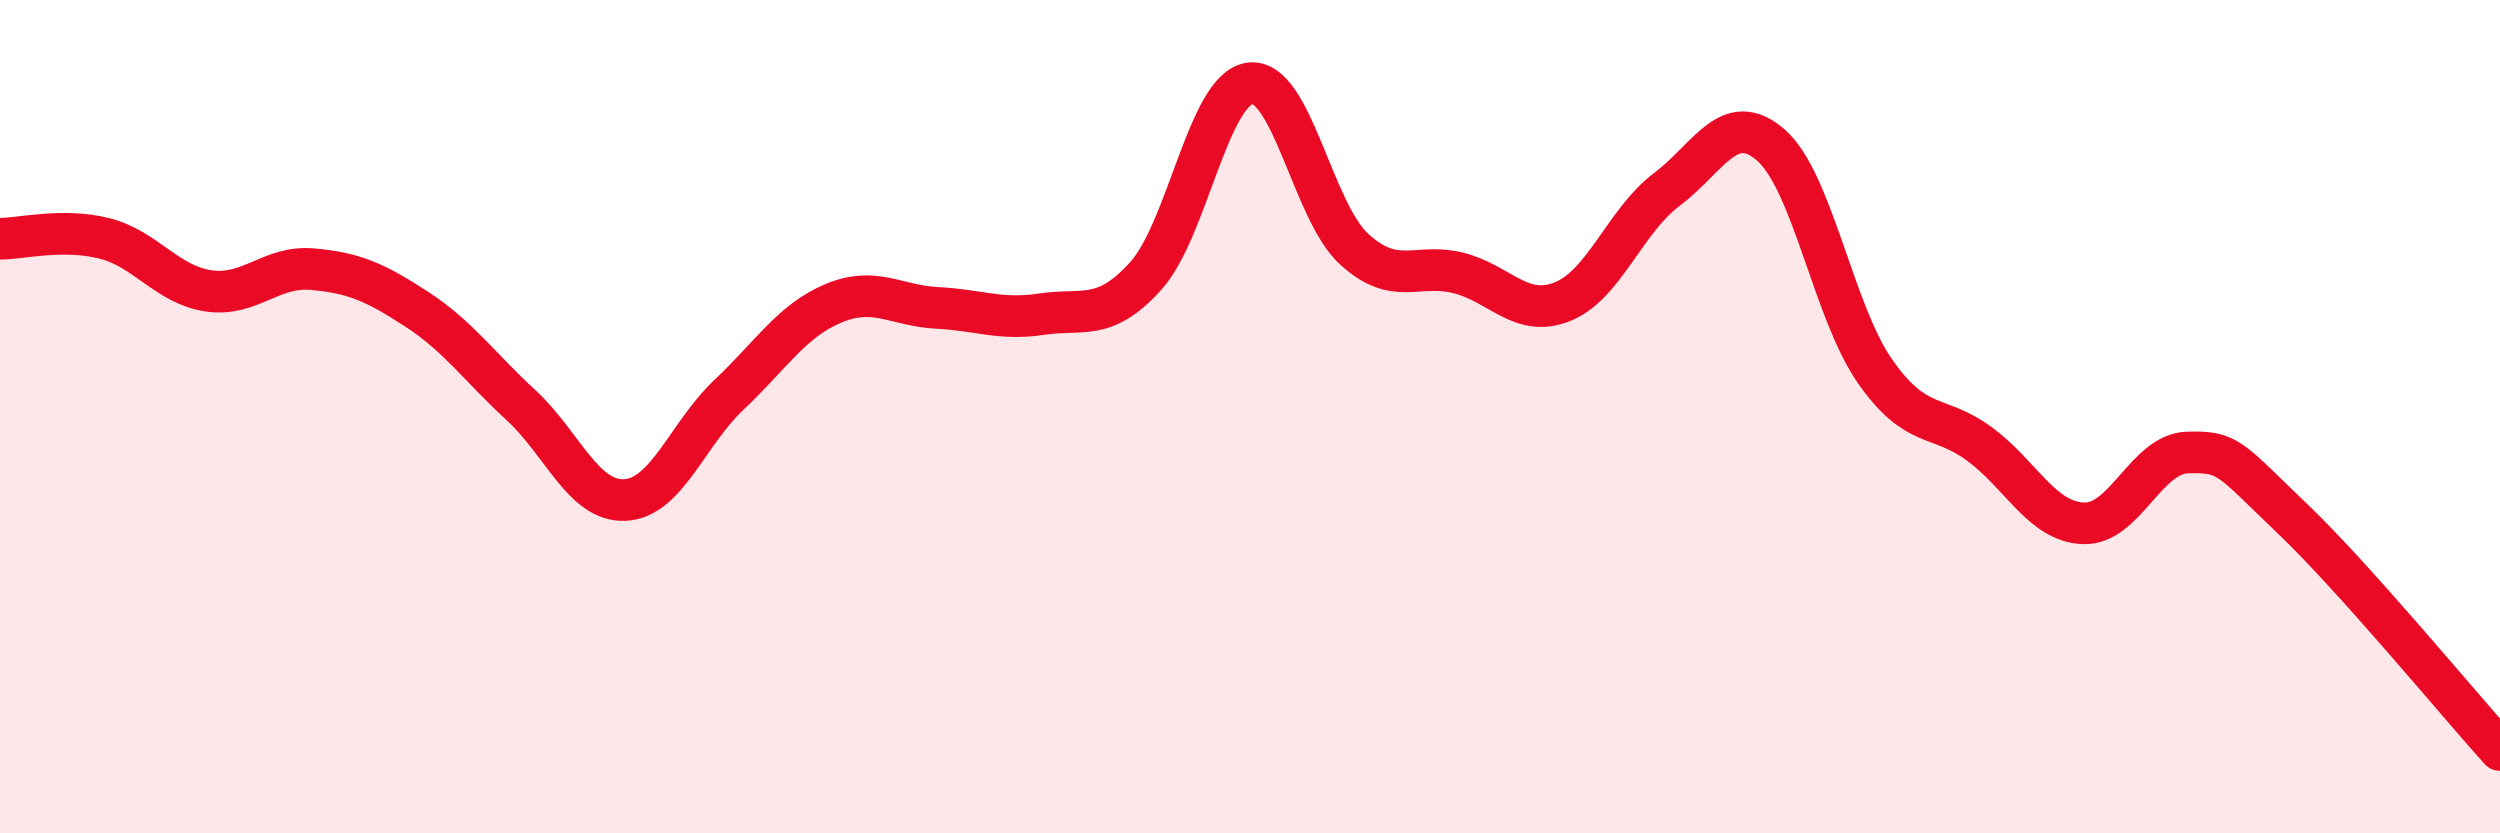 
    <svg width="60" height="20" viewBox="0 0 60 20" xmlns="http://www.w3.org/2000/svg">
      <path
        d="M 0,5.73 C 0.5,5.73 1.5,5.47 2.5,5.72 C 3.5,5.97 4,6.83 5,6.98 C 6,7.13 6.5,6.37 7.5,6.46 C 8.5,6.55 9,6.77 10,7.42 C 11,8.07 11.5,8.8 12.5,9.72 C 13.5,10.64 14,12.05 15,12 C 16,11.95 16.5,10.41 17.5,9.47 C 18.5,8.53 19,7.7 20,7.28 C 21,6.86 21.5,7.34 22.5,7.39 C 23.5,7.44 24,7.69 25,7.54 C 26,7.39 26.5,7.73 27.5,6.62 C 28.5,5.51 29,2.13 30,2 C 31,1.87 31.5,5.07 32.5,5.98 C 33.5,6.89 34,6.3 35,6.55 C 36,6.8 36.5,7.64 37.5,7.24 C 38.5,6.84 39,5.3 40,4.55 C 41,3.8 41.5,2.61 42.5,3.48 C 43.5,4.35 44,7.48 45,8.91 C 46,10.34 46.5,9.92 47.5,10.65 C 48.5,11.38 49,12.52 50,12.56 C 51,12.6 51.5,10.89 52.5,10.86 C 53.5,10.83 53.5,11 55,12.43 C 56.5,13.86 59,16.89 60,18L60 20L0 20Z"
        fill="#EB0A25"
        opacity="0.1"
        stroke-linecap="round"
        stroke-linejoin="round"
      />
      <path
        d="M 0,5.73 C 0.5,5.73 1.5,5.47 2.5,5.72 C 3.5,5.97 4,6.83 5,6.98 C 6,7.13 6.5,6.37 7.5,6.46 C 8.5,6.55 9,6.77 10,7.42 C 11,8.07 11.5,8.8 12.5,9.72 C 13.5,10.64 14,12.05 15,12 C 16,11.95 16.5,10.41 17.5,9.47 C 18.5,8.53 19,7.7 20,7.28 C 21,6.86 21.5,7.34 22.5,7.39 C 23.5,7.44 24,7.69 25,7.54 C 26,7.39 26.5,7.73 27.5,6.62 C 28.5,5.51 29,2.13 30,2 C 31,1.87 31.5,5.07 32.5,5.98 C 33.5,6.89 34,6.3 35,6.55 C 36,6.8 36.5,7.64 37.5,7.24 C 38.5,6.84 39,5.3 40,4.55 C 41,3.8 41.5,2.61 42.5,3.48 C 43.5,4.35 44,7.48 45,8.91 C 46,10.34 46.5,9.92 47.5,10.65 C 48.5,11.38 49,12.52 50,12.56 C 51,12.6 51.5,10.89 52.5,10.86 C 53.5,10.83 53.5,11 55,12.43 C 56.5,13.86 59,16.89 60,18"
        stroke="#EB0A25"
        stroke-width="1"
        fill="none"
        stroke-linecap="round"
        stroke-linejoin="round"
      />
    </svg>
  